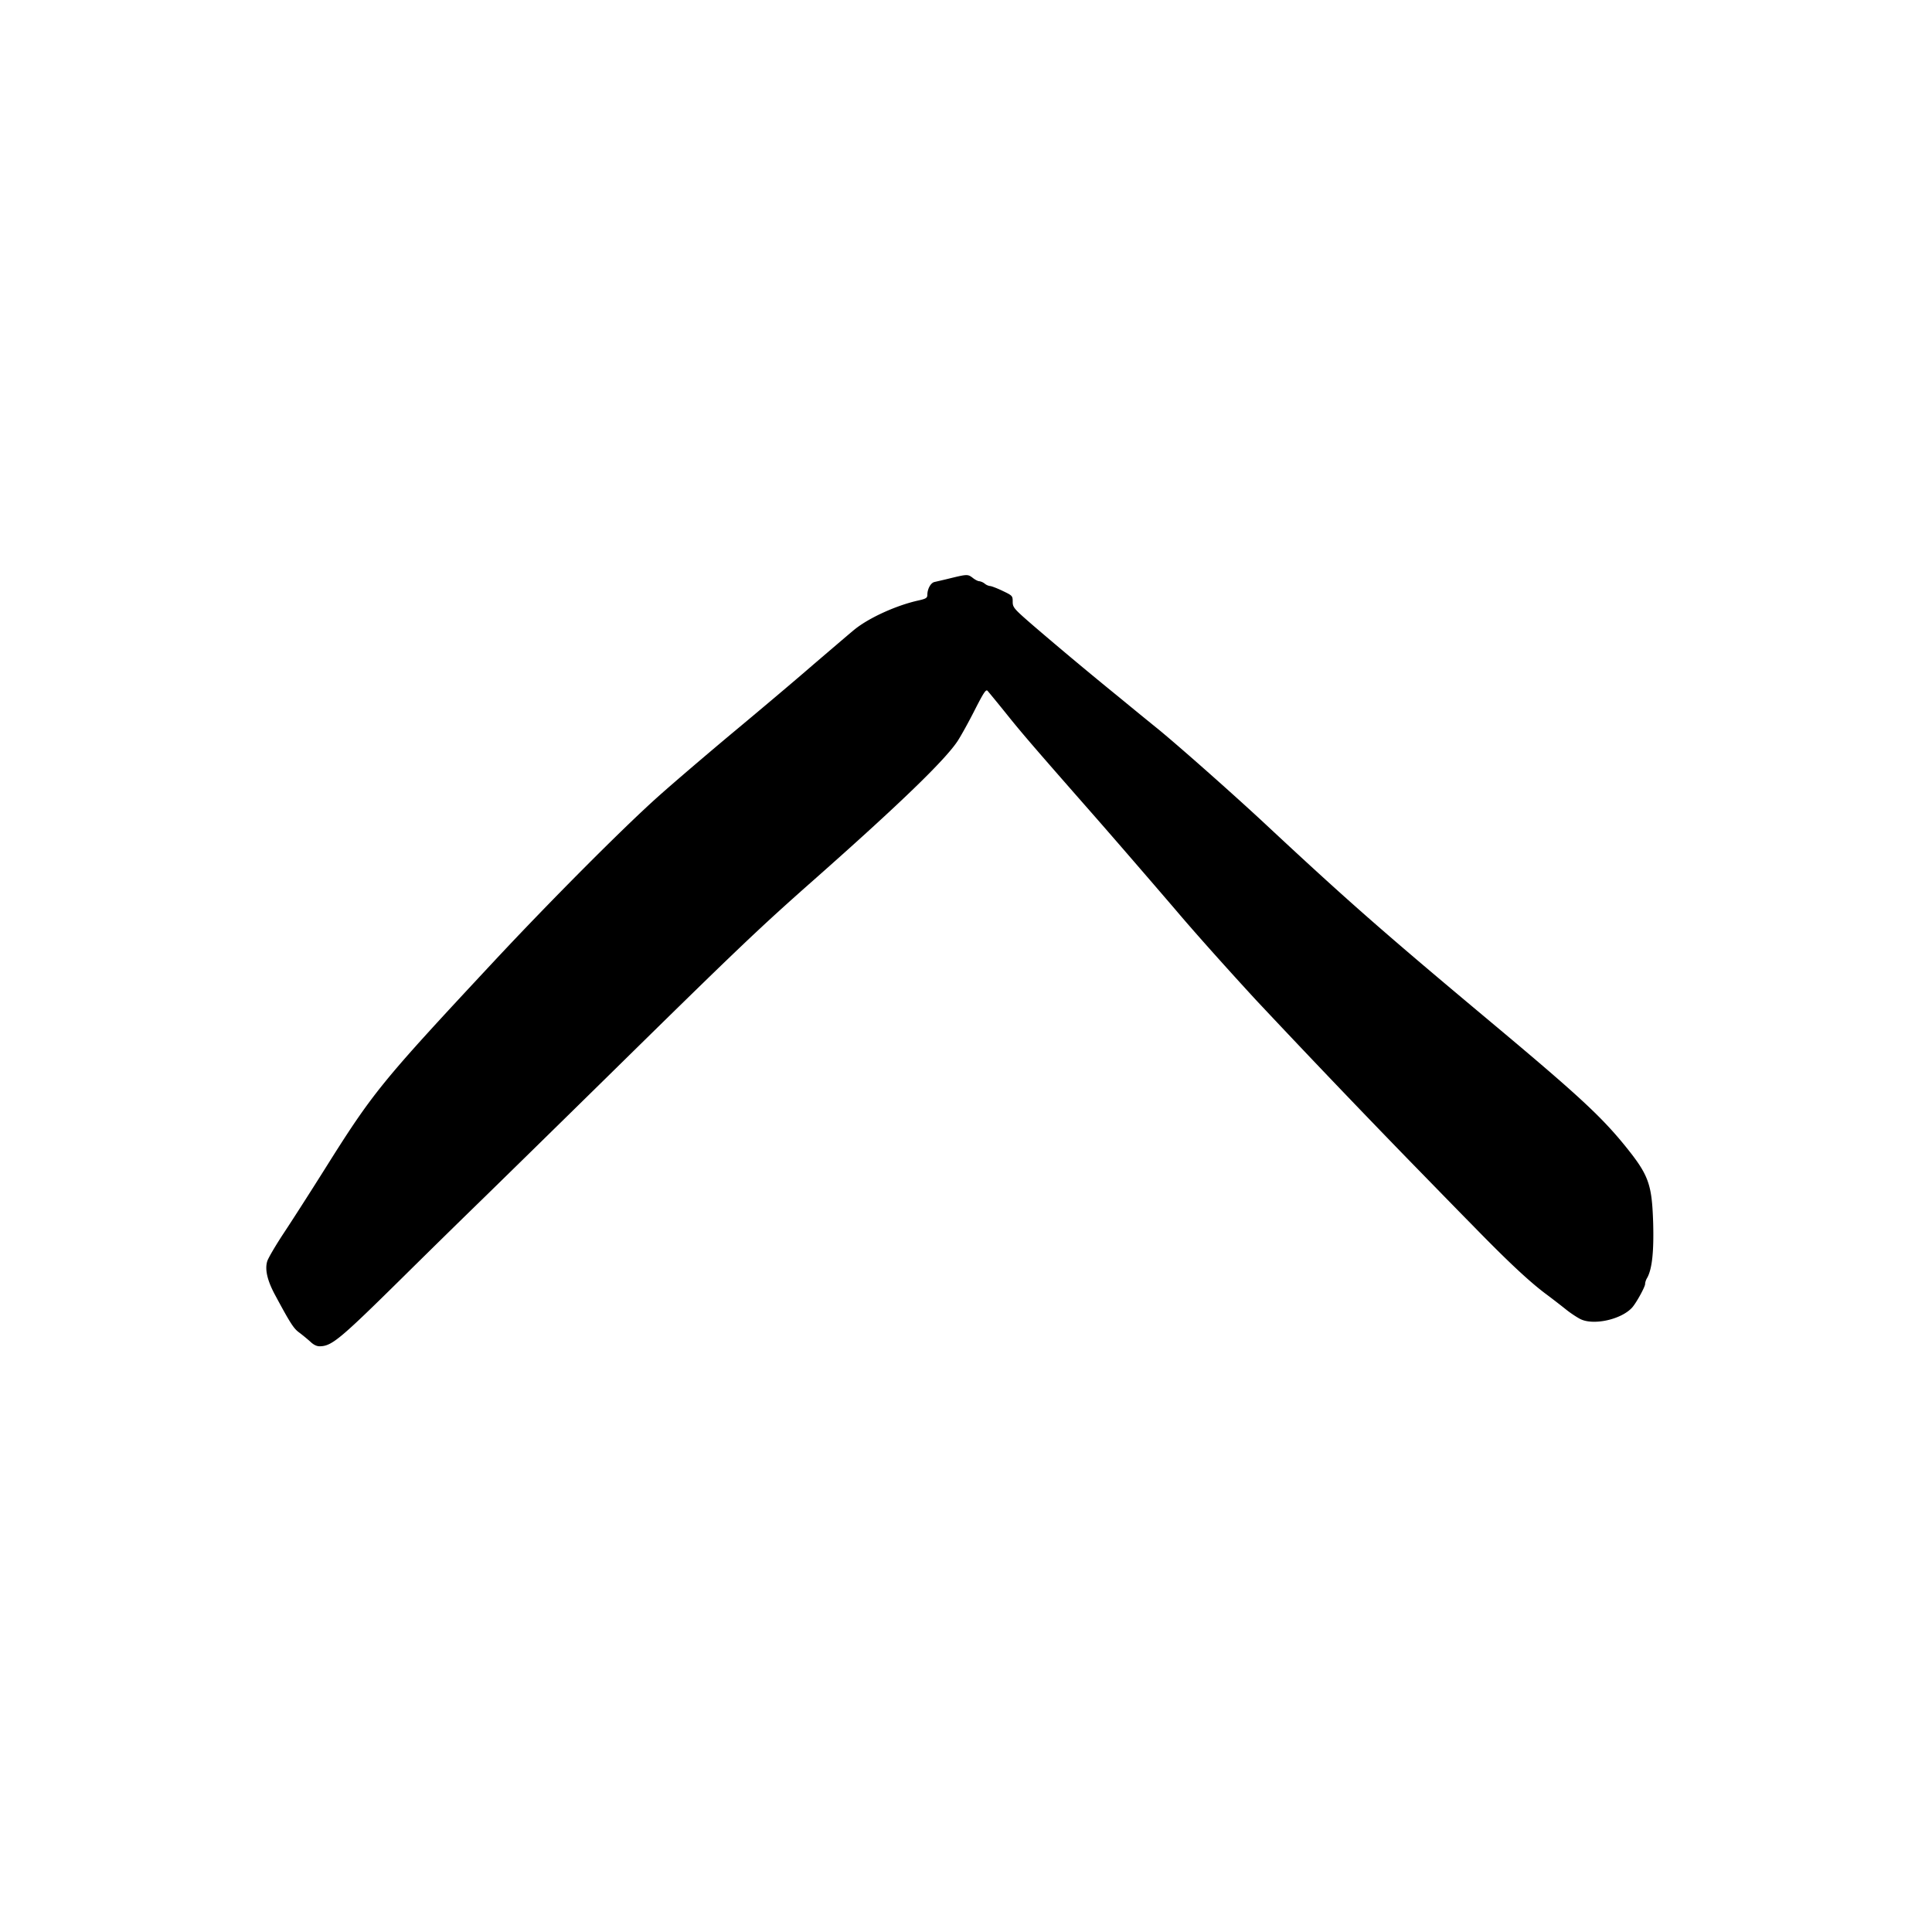 
<svg width="64" height="64" viewBox="0 0 64 64" fill="none" xmlns="http://www.w3.org/2000/svg"><path d="M31.494 19.152c-.235.059-.475.112-.54.128-.122.027-.234.23-.234.421 0 .107-.043.134-.304.192-.72.16-1.616.566-2.096.95-.133.106-.741.629-1.36 1.157-.613.533-1.84 1.568-2.72 2.299-.88.736-1.984 1.68-2.453 2.101-1.152 1.03-3.568 3.456-5.419 5.44-3.75 4.021-4 4.325-5.621 6.907-.459.73-1.061 1.669-1.333 2.08-.272.41-.523.837-.56.949-.086.272 0 .645.26 1.125.502.934.614 1.11.8 1.243.107.08.268.213.364.299.117.112.223.16.33.154.39-.01.678-.256 2.726-2.277a494.212 494.212 0 012.746-2.693c.41-.4 2.214-2.166 4-3.92 4.352-4.278 5.05-4.944 6.88-6.56 2.854-2.523 4.357-3.979 4.768-4.608.123-.192.379-.656.57-1.035.289-.565.363-.677.417-.619.037.043.32.384.624.763.512.64.922 1.115 2.875 3.339.693.789 1.946 2.24 2.746 3.173.64.757 1.765 2.01 2.64 2.96a418.923 418.923 0 005.093 5.333c.672.688 1.595 1.638 2.054 2.102 1.173 1.205 1.872 1.861 2.426 2.282.267.198.587.448.72.555.134.107.337.24.449.299.431.224 1.349.026 1.717-.368.144-.155.459-.731.437-.8a.493.493 0 01.075-.203c.16-.304.218-.87.192-1.819-.043-1.285-.144-1.573-.939-2.554-.8-.982-1.568-1.691-4.49-4.134-3.494-2.922-4.683-3.962-7.489-6.581-1.04-.965-2.752-2.48-3.471-3.072-.273-.219-.86-.699-1.307-1.067a134.988 134.988 0 01-2.843-2.373c-.64-.555-.677-.597-.677-.79 0-.191-.01-.202-.336-.357-.187-.09-.373-.16-.416-.16a.366.366 0 01-.176-.08.401.401 0 00-.181-.08c-.043 0-.134-.048-.209-.106-.165-.128-.186-.128-.735.005z" fill="#000"/></svg>